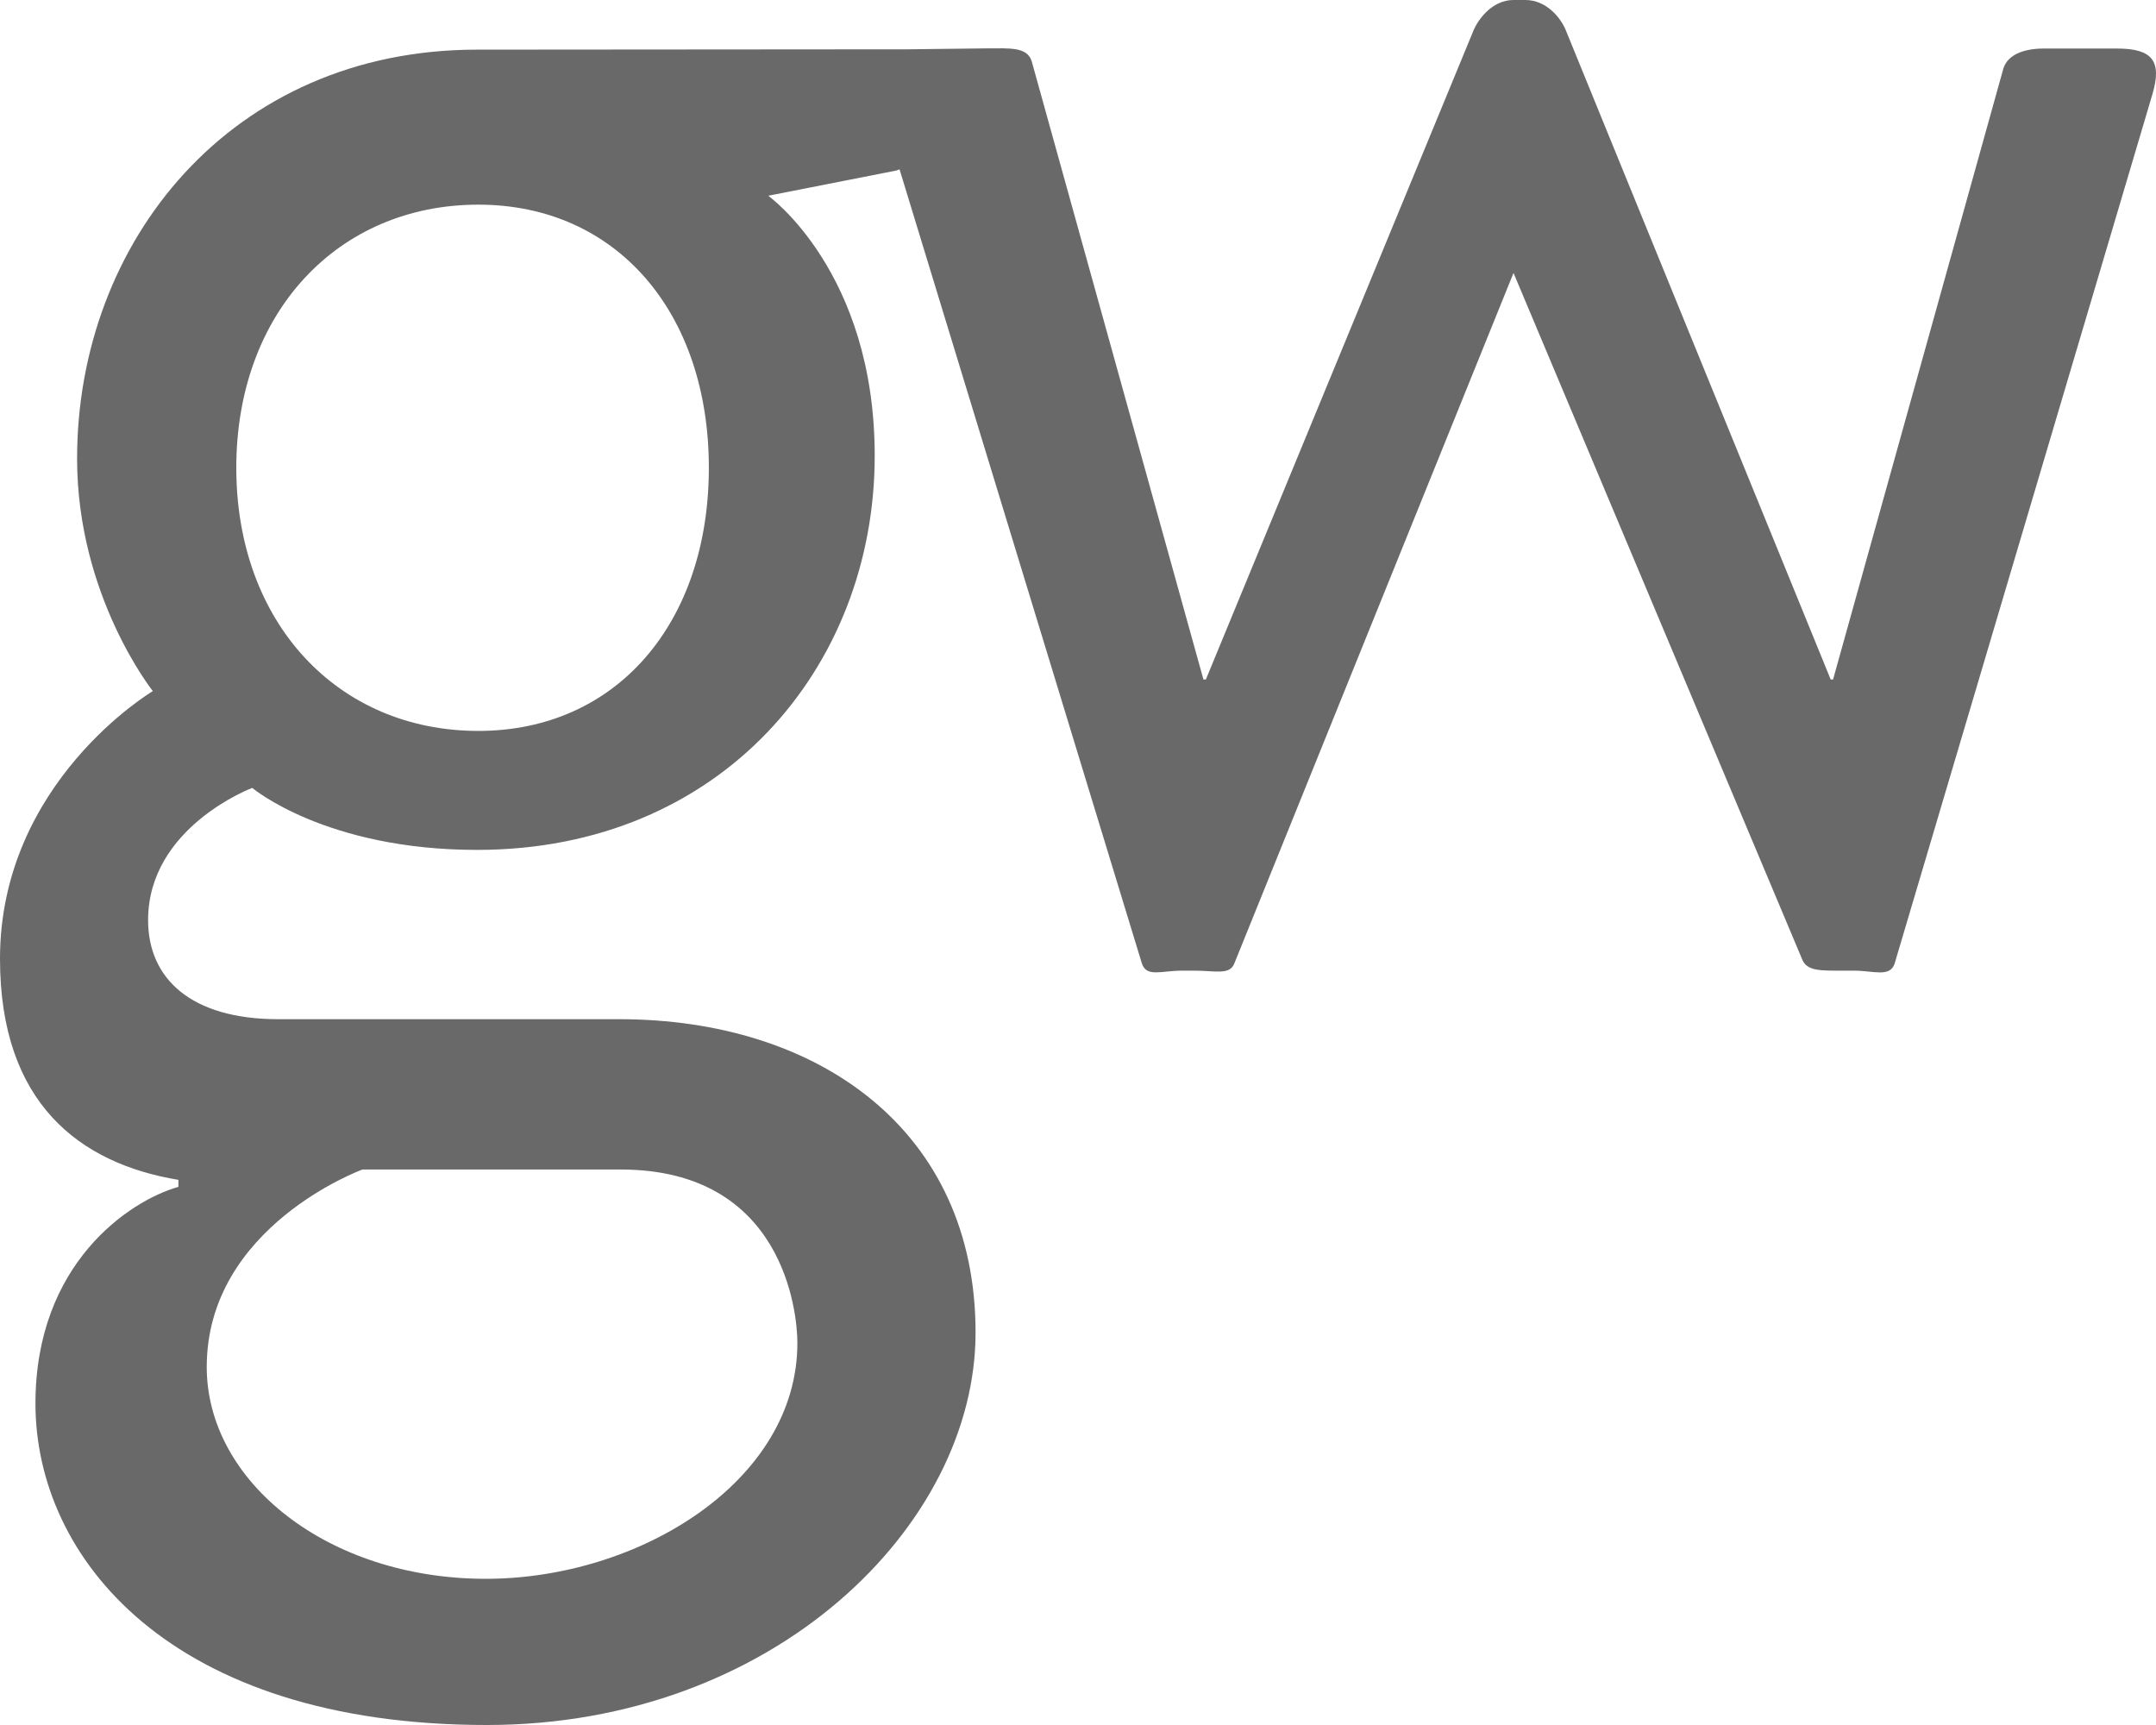 <svg width="45" height="36" viewBox="0 0 45 36" fill="none" xmlns="http://www.w3.org/2000/svg">
<path id="drupal-specialist-guus-van-de-wal copy" fill-rule="evenodd" clip-rule="evenodd" d="M18.952 1.029L9.957 1.036C4.82 1.036 1.609 5.05 1.609 9.572C1.609 12.44 3.19 14.423 3.19 14.423C3.19 14.423 0 16.314 0 20.009C0 23.023 1.666 24.283 3.724 24.623V24.769C2.695 25.061 0.74 26.374 0.74 29.291C0.74 32.5 3.545 36 10.165 36C16.142 36 20.362 31.844 20.362 27.809C20.362 23.578 17.072 21.27 12.922 21.27H5.808C3.981 21.27 3.091 20.418 3.091 19.203C3.091 17.258 5.265 16.443 5.265 16.443C5.265 16.443 6.795 17.737 9.957 17.737C15.046 17.737 18.257 13.935 18.257 9.511C18.257 5.67 16.034 4.085 16.034 4.085L18.703 3.56C18.728 3.556 18.749 3.541 18.775 3.533L23.834 20.109C23.934 20.401 24.23 20.257 24.674 20.257H24.922C25.365 20.257 25.663 20.355 25.761 20.111L31.59 5.696L37.617 20.026C37.716 20.27 38.012 20.257 38.457 20.257H38.703C39.099 20.257 39.445 20.404 39.544 20.111L44.928 1.957C45.126 1.276 44.928 1.013 44.187 1.013H42.656C42.261 1.013 41.915 1.13 41.817 1.421L38.26 14.18H38.21L32.678 0.623C32.578 0.38 32.282 0 31.837 0H31.59C31.146 0 30.848 0.404 30.75 0.648L25.169 14.18H25.118L21.531 1.269C21.432 0.977 21.069 1.009 20.624 1.009L18.952 1.029ZM7.566 24.407C9.362 24.407 11.159 24.407 12.955 24.407C16.352 24.407 16.643 27.38 16.643 28.027C16.643 30.914 13.343 32.949 10.139 32.949C6.838 32.949 4.315 30.918 4.315 28.529C4.315 25.591 7.566 24.407 7.566 24.407ZM9.984 15.254C7.05 15.254 4.932 12.999 4.932 9.762C4.932 6.526 7.05 4.271 9.984 4.271C12.87 4.271 14.795 6.526 14.795 9.762C14.795 12.999 12.87 15.254 9.984 15.254Z" fill="#696969"/>
</svg>
